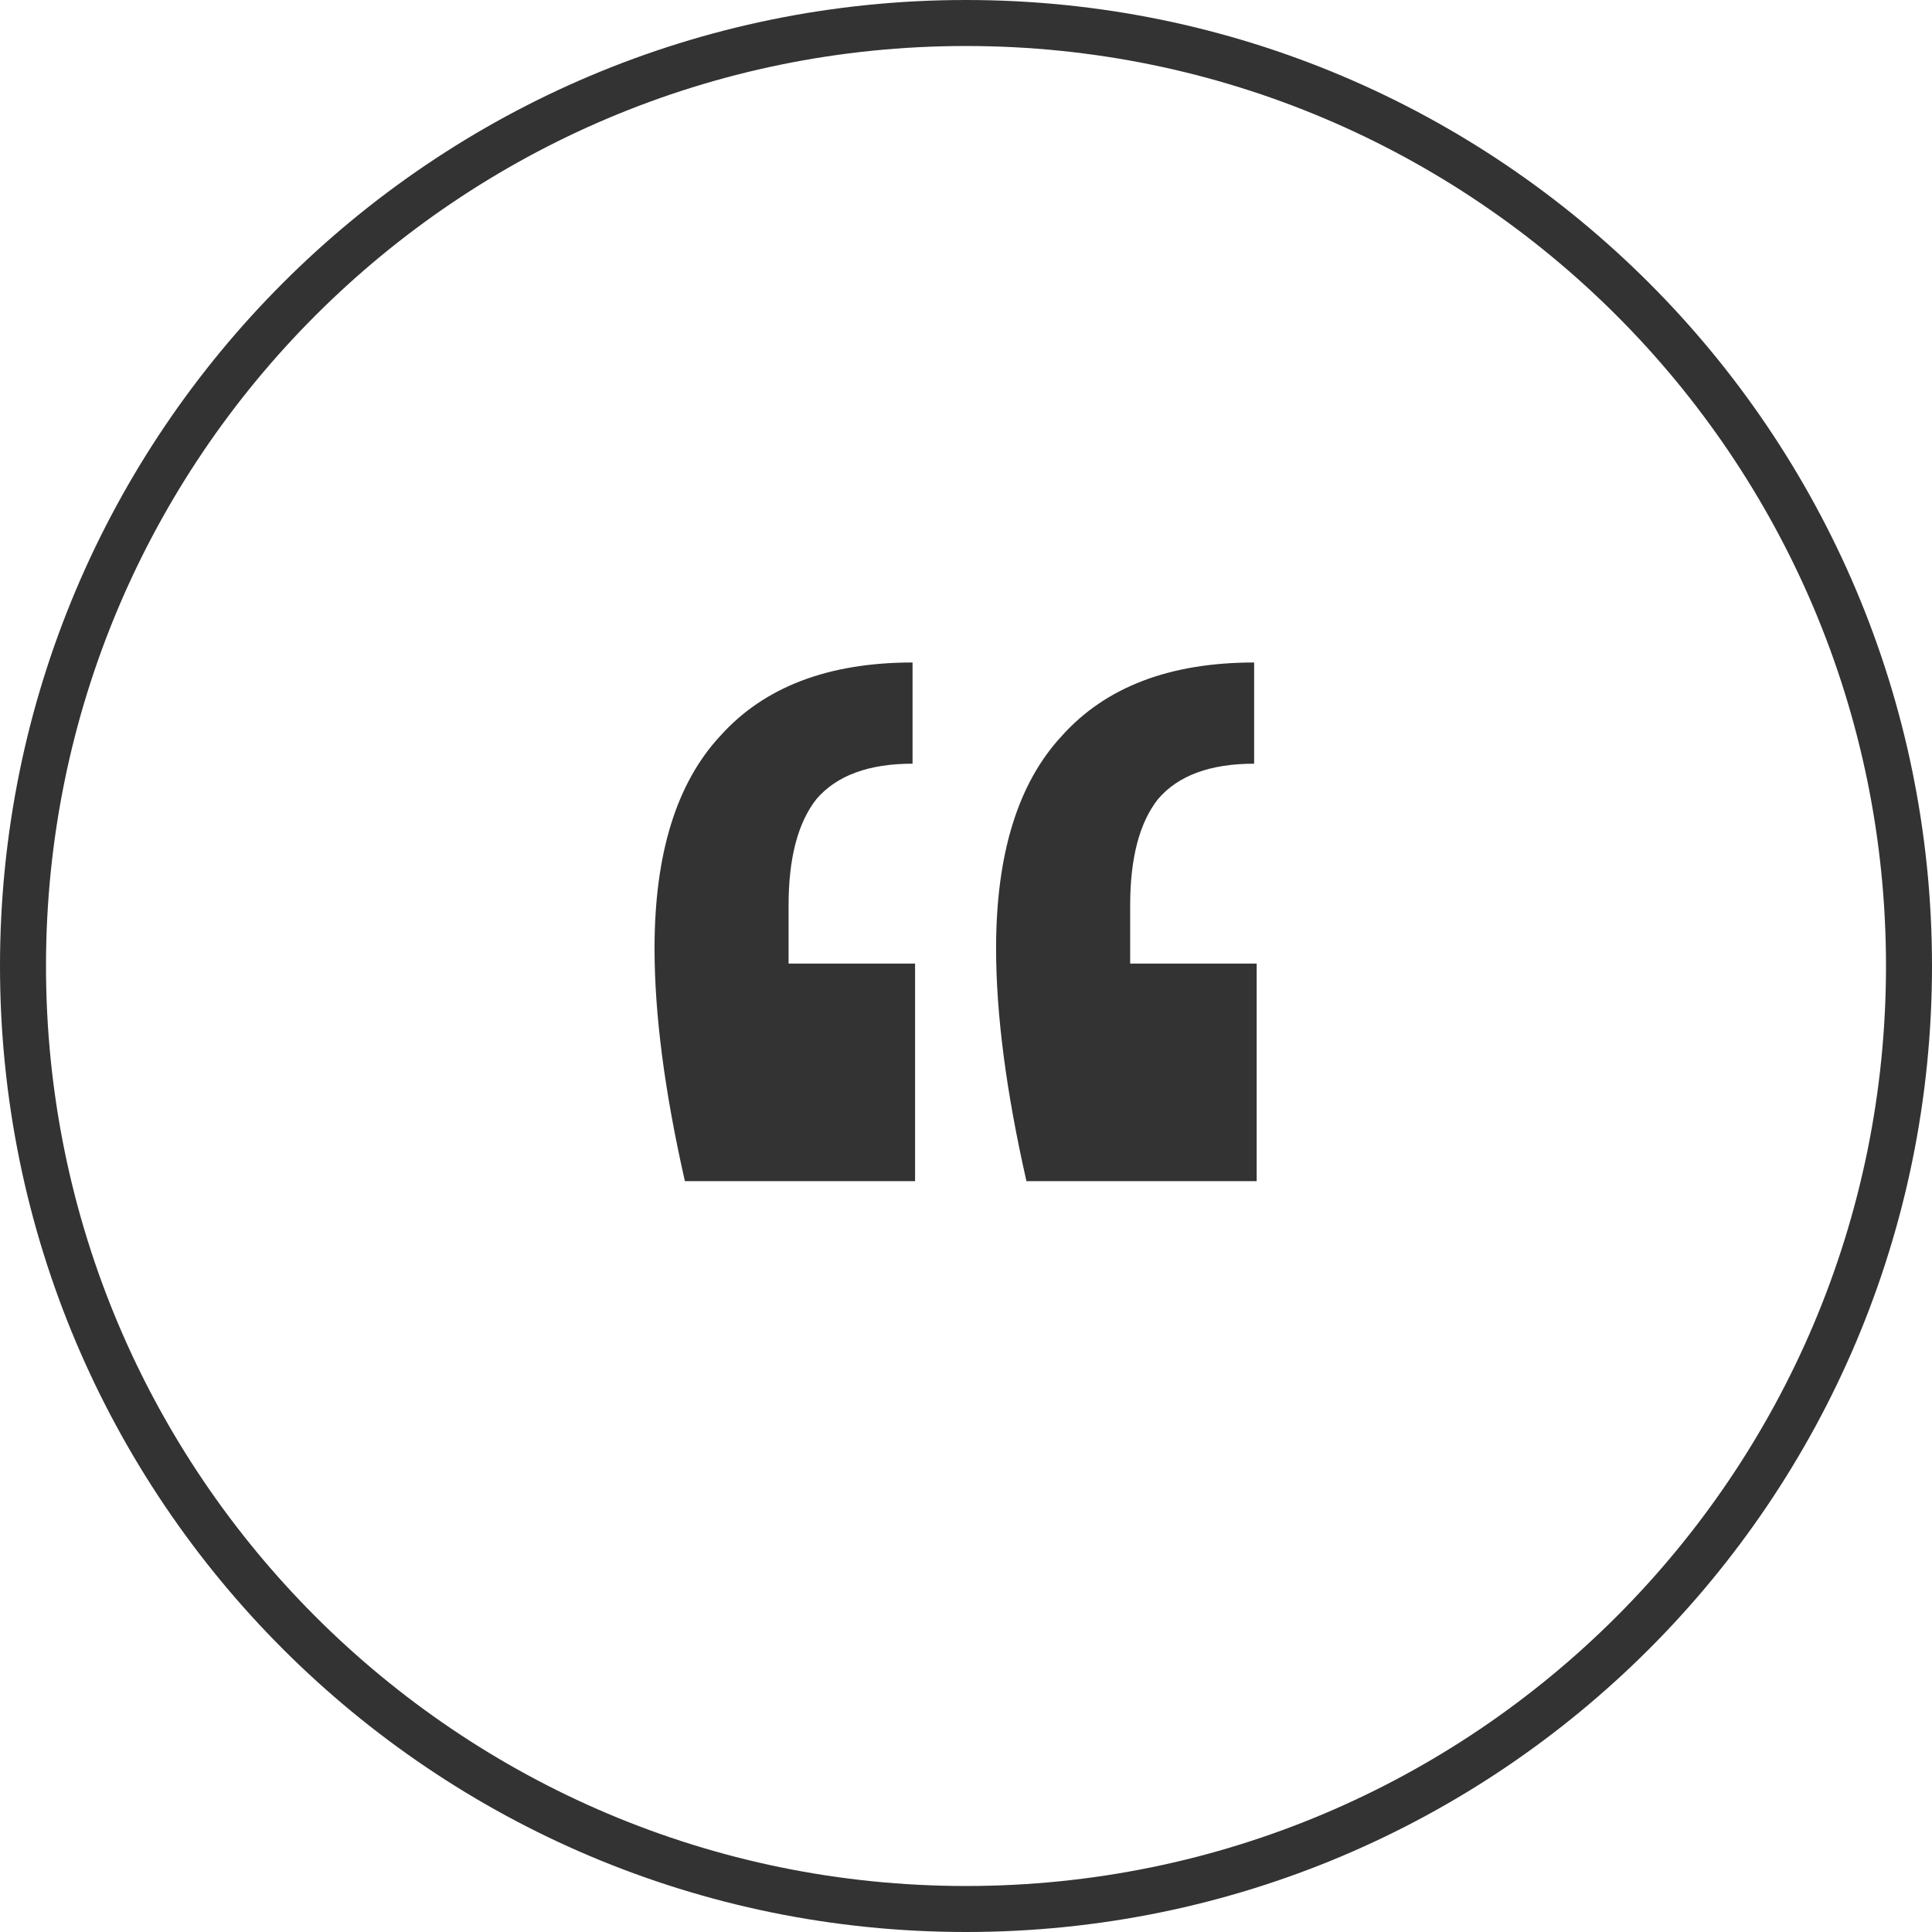 <svg width="42" height="42" viewBox="0 0 42 42" fill="none" xmlns="http://www.w3.org/2000/svg">
                      <path d="M14.889 25.677C14.448 23.733 14.229 22.047 14.229 20.617C14.229 18.564 14.705 17.023 15.659 15.997C16.612 14.934 18.005 14.402 19.838 14.402V16.602C18.885 16.602 18.189 16.858 17.748 17.372C17.345 17.885 17.143 18.655 17.143 19.682V20.947H19.893V25.677H14.889ZM22.314 25.677C21.873 23.733 21.654 22.047 21.654 20.617C21.654 18.564 22.13 17.023 23.084 15.997C24.037 14.934 25.43 14.402 27.264 14.402V16.602C26.31 16.602 25.613 16.858 25.174 17.372C24.77 17.885 24.569 18.655 24.569 19.682V20.947H27.319V25.677H22.314Z" fill="#333333"></path>
                      <path fill-rule="evenodd" clip-rule="evenodd" d="M21 41C32.046 41 41 32.046 41 21C41 9.954 32.046 1 21 1C9.954 1 1 9.954 1 21C1 32.046 9.954 41 21 41ZM21 42C32.598 42 42 32.598 42 21C42 9.402 32.598 0 21 0C9.402 0 0 9.402 0 21C0 32.598 9.402 42 21 42Z" fill="#333333"></path>
                    </svg>